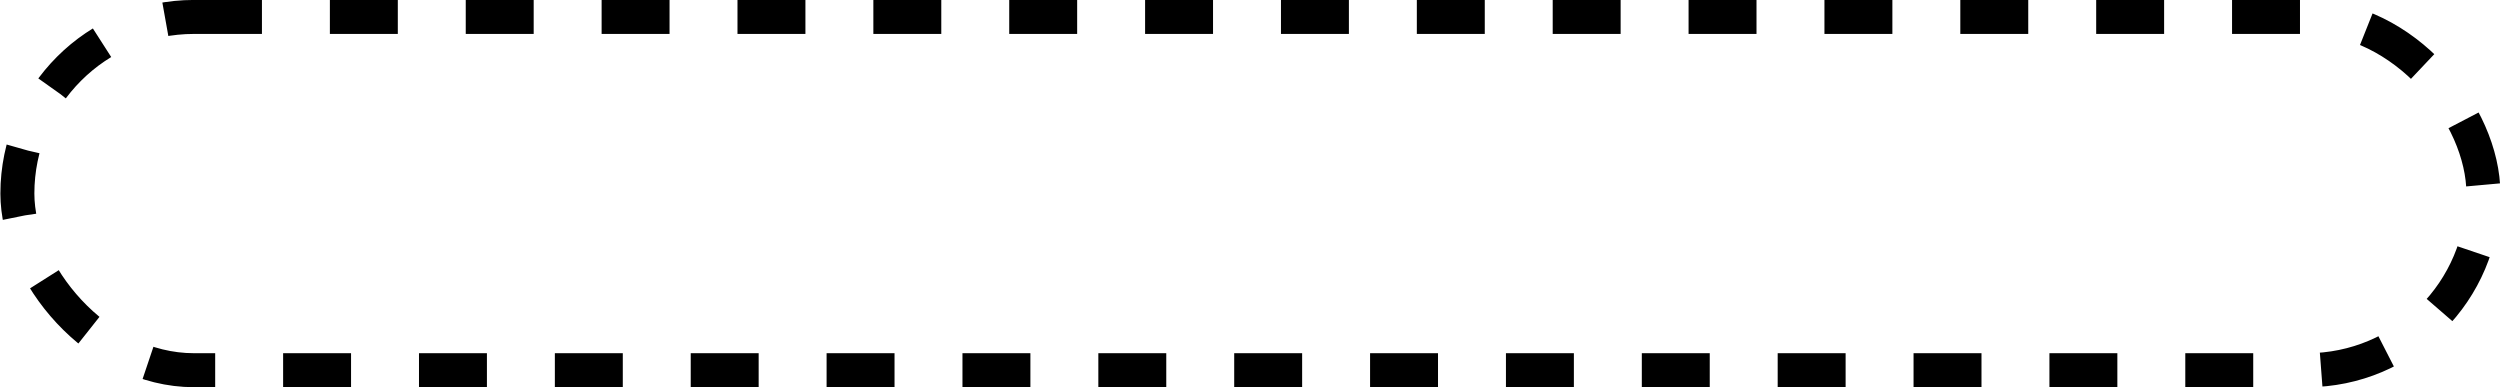 <?xml version="1.0" encoding="UTF-8"?> <svg xmlns="http://www.w3.org/2000/svg" width="368" height="57" viewBox="0 0 368 57" fill="none"> <g clip-path="url(#clip0_388_338)"> <rect x="2.558" y="2.494" width="363" height="52" rx="26" stroke="black" stroke-width="5" stroke-dasharray="10 10"></rect> </g> <defs> <clipPath id="clip0_388_338"> <rect width="368" height="57" fill="white"></rect> </clipPath> </defs> </svg> 